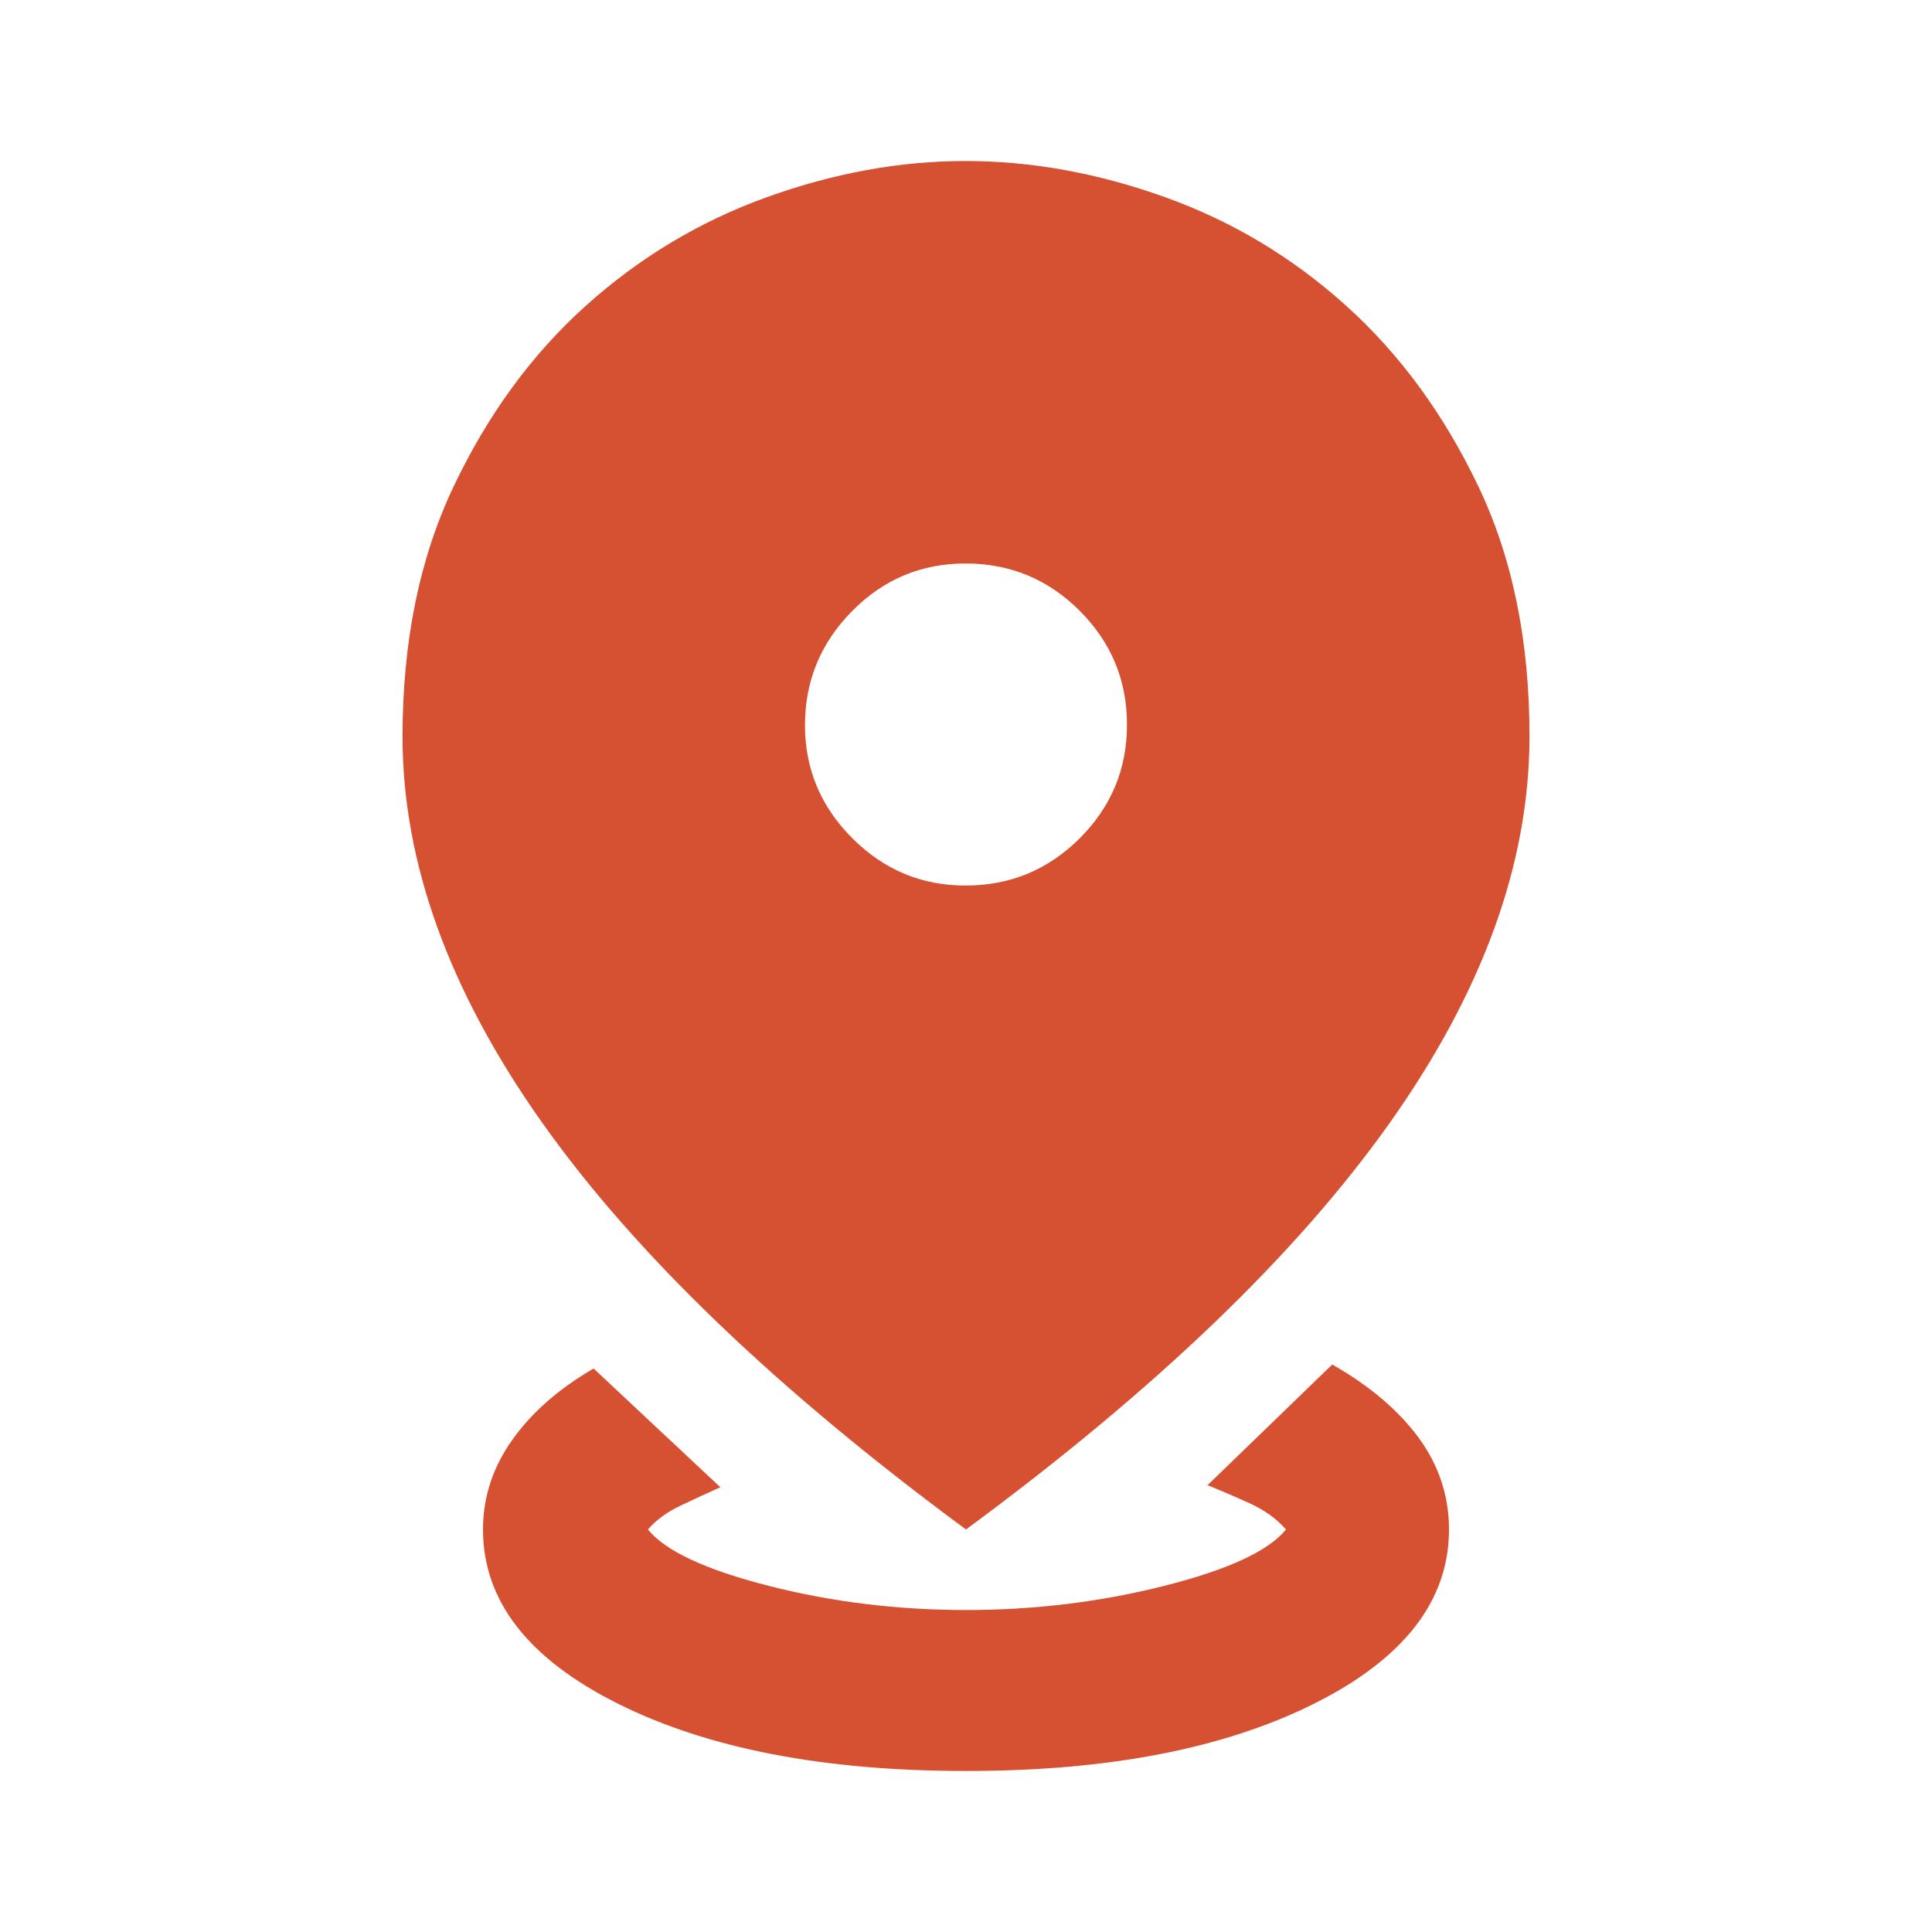 <svg width="35" height="35" viewBox="0 0 35 35" fill="none" xmlns="http://www.w3.org/2000/svg">
<path d="M17.5 32.083C14.923 32.083 12.821 31.677 11.193 30.863C9.564 30.049 8.75 28.997 8.75 27.708C8.75 27.125 8.926 26.584 9.279 26.087C9.632 25.589 10.124 25.157 10.754 24.792L13.05 26.943C12.832 27.04 12.595 27.149 12.339 27.271C12.083 27.392 11.883 27.538 11.738 27.708C12.054 28.097 12.783 28.438 13.925 28.729C15.068 29.021 16.259 29.167 17.5 29.167C18.74 29.167 19.938 29.021 21.092 28.729C22.246 28.438 22.981 28.097 23.297 27.708C23.127 27.514 22.908 27.356 22.64 27.234C22.373 27.113 22.118 27.003 21.875 26.906L24.135 24.719C24.816 25.108 25.338 25.552 25.703 26.05C26.067 26.549 26.25 27.102 26.25 27.708C26.25 28.997 25.436 30.048 23.807 30.863C22.179 31.677 20.076 32.084 17.5 32.083ZM17.5 27.708C14.073 25.181 11.515 22.726 9.826 20.344C8.137 17.962 7.292 15.629 7.292 13.344C7.292 11.618 7.602 10.105 8.222 8.804C8.842 7.503 9.638 6.416 10.609 5.542C11.581 4.668 12.674 4.011 13.89 3.573C15.107 3.134 16.31 2.916 17.5 2.917C18.69 2.918 19.893 3.136 21.109 3.573C22.326 4.009 23.419 4.666 24.39 5.542C25.362 6.418 26.158 7.506 26.779 8.805C27.401 10.105 27.71 11.618 27.708 13.344C27.708 15.629 26.864 17.962 25.175 20.344C23.486 22.726 20.928 25.181 17.5 27.708ZM17.5 16.042C18.302 16.042 18.989 15.756 19.561 15.186C20.132 14.615 20.418 13.928 20.416 13.125C20.416 12.322 20.13 11.636 19.561 11.066C18.991 10.496 18.304 10.21 17.5 10.208C16.696 10.206 16.009 10.492 15.441 11.066C14.872 11.639 14.586 12.326 14.583 13.125C14.58 13.924 14.866 14.611 15.441 15.186C16.015 15.76 16.702 16.046 17.5 16.042Z" fill="#D65132"/>
</svg>
